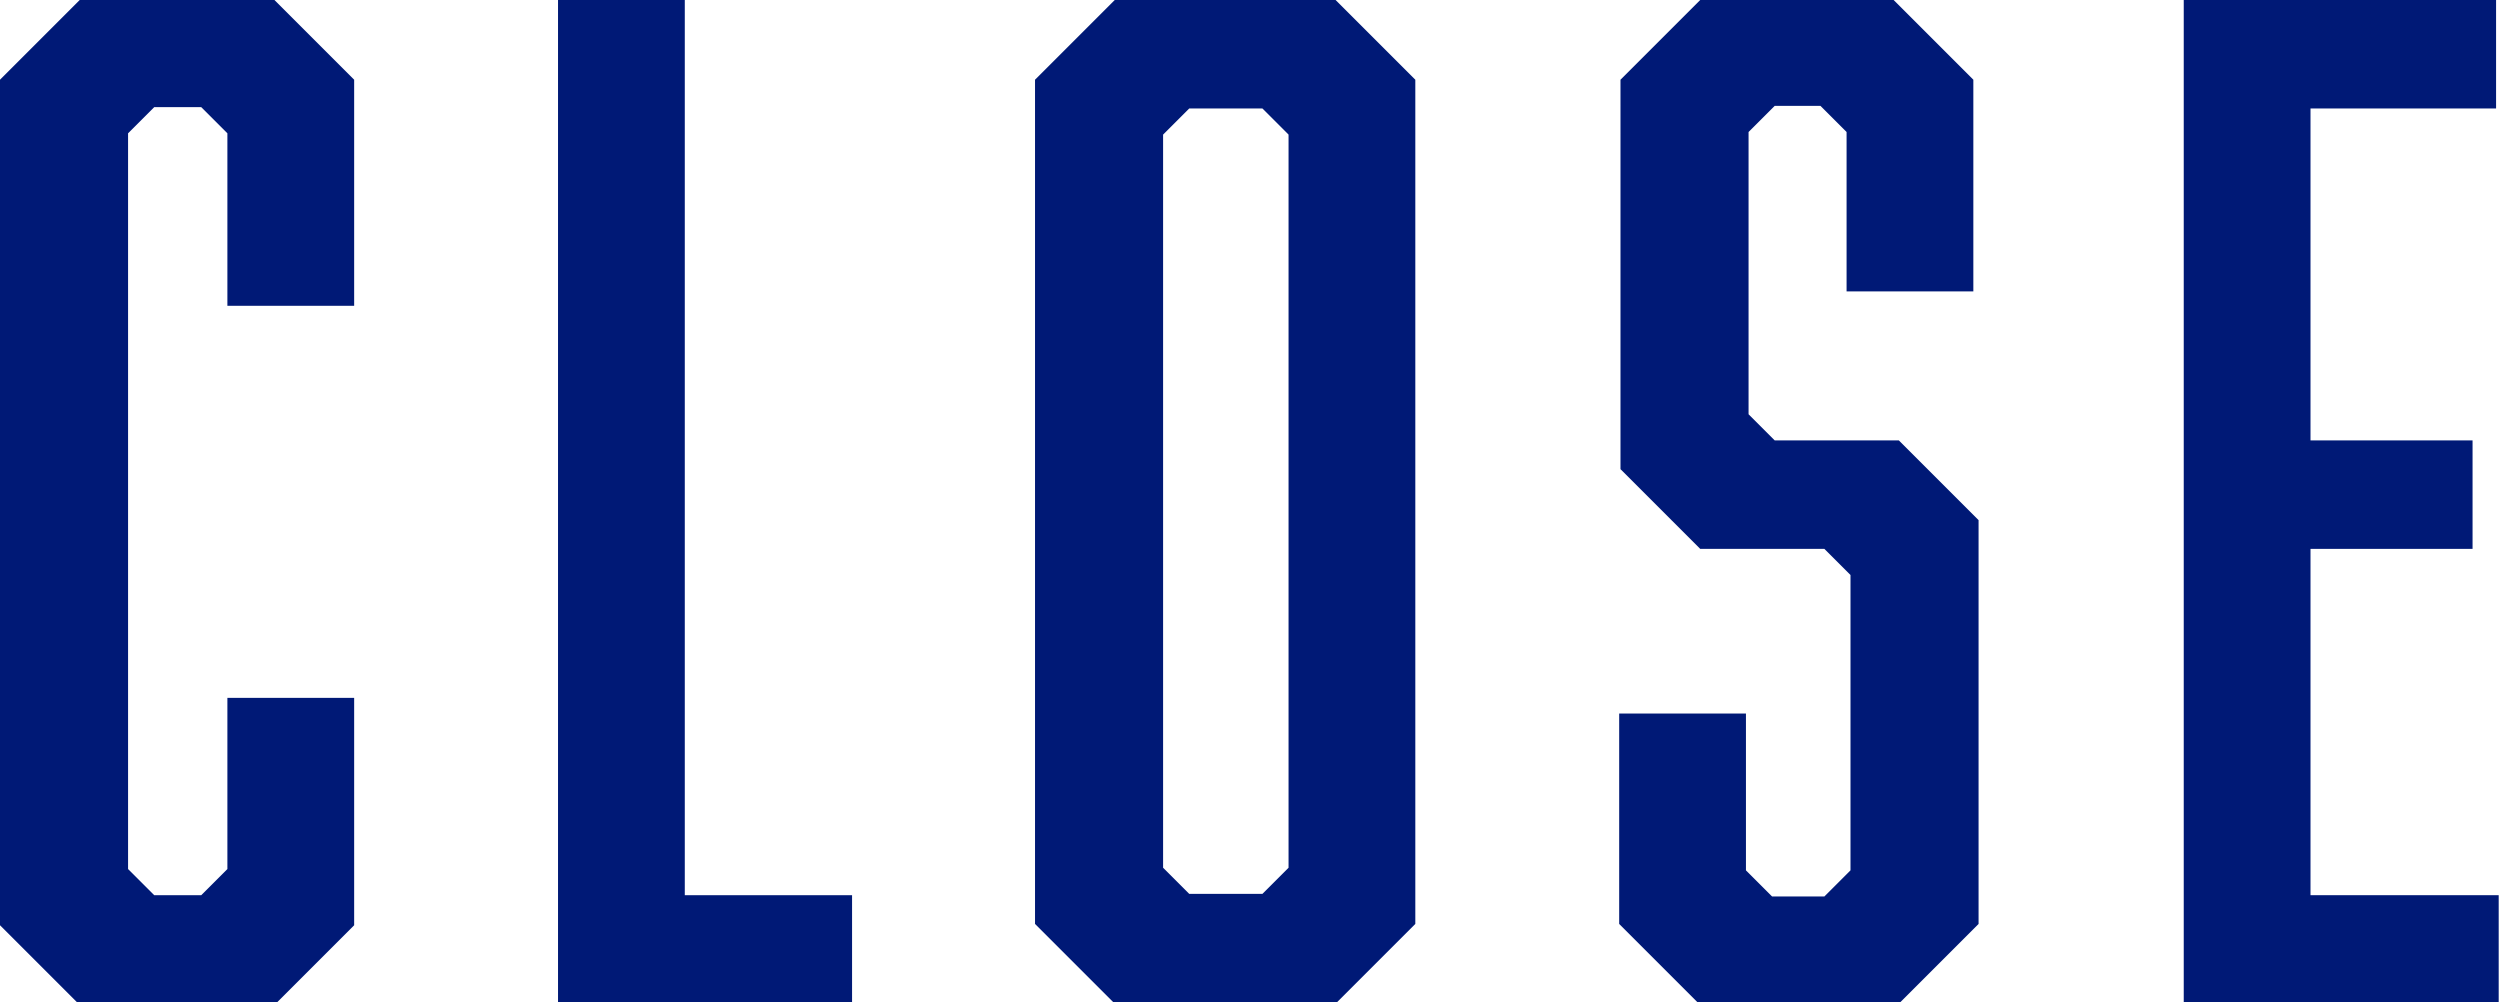 <?xml version="1.0" encoding="UTF-8"?><svg id="_レイヤー_1" xmlns="http://www.w3.org/2000/svg" viewBox="0 0 19.13 7.67"><defs><style>.cls-1{fill:#001976;}.cls-2{isolation:isolate;}</style></defs><g class="cls-2"><g class="cls-2"><path class="cls-1" d="m0,.61l.61-.61h1.49l.61.61v1.73h-.97v-1.32l-.2-.2h-.36l-.2.2v5.63l.2.2h.36l.2-.2v-1.31h.97v1.74l-.61.61H.61l-.61-.61V.61Z"/><path class="cls-1" d="m4.27,7.67V0h.97v6.85h1.28v.83h-2.25Z"/><path class="cls-1" d="m10.83,7.07l-.61.61h-1.69l-.61-.61V.61l.61-.61h1.69l.61.61v6.46Zm-1.73-6.24l-.2.2v5.61l.2.2h.56l.2-.2V1.03l-.2-.2h-.56Z"/><path class="cls-1" d="m14.13,1.01l-.2-.2h-.35l-.2.2v2.16l.2.2h.95l.61.61v3.09l-.61.61h-1.53l-.61-.61v-1.61h.97v1.2l.2.2h.4l.2-.2v-2.26l-.2-.2h-.95l-.61-.61V.61l.61-.61h1.48l.61.61v1.62h-.97v-1.21Z"/><path class="cls-1" d="m16.71,0h2.39v.83h-1.42v2.54h1.24v.83h-1.24v2.65h1.44v.83h-2.41V0Z"/></g></g></svg>
